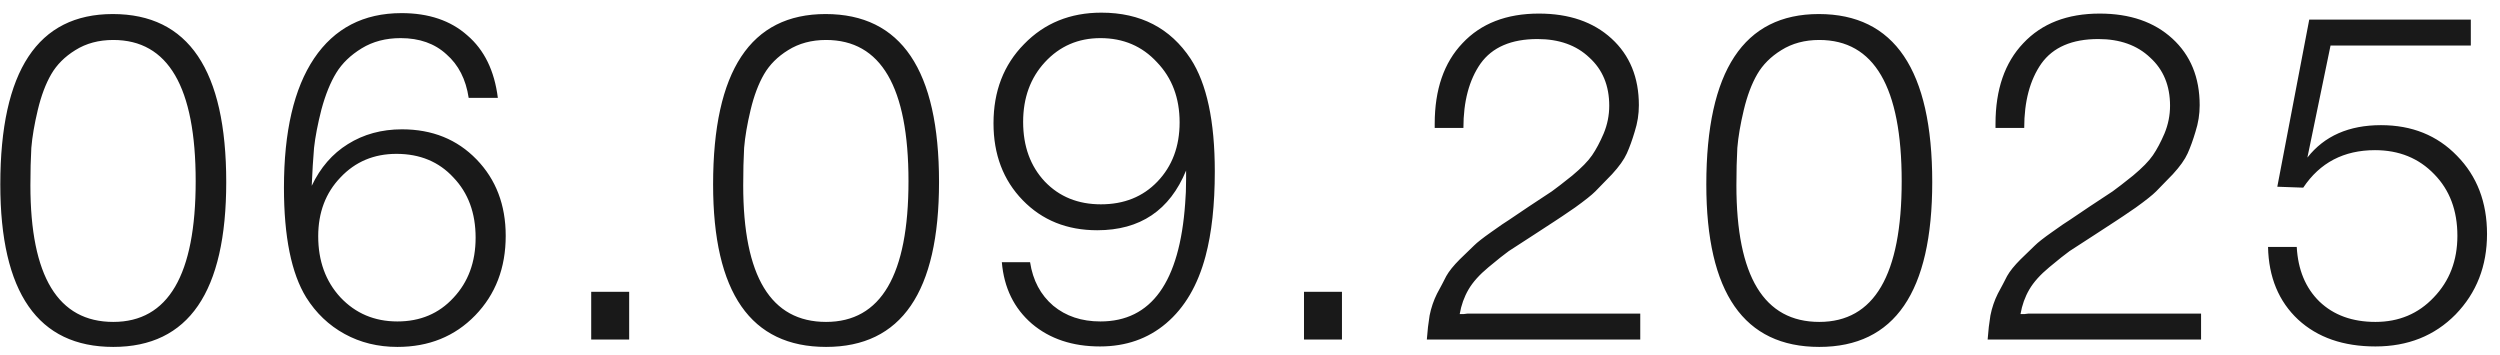 <?xml version="1.0" encoding="UTF-8"?> <svg xmlns="http://www.w3.org/2000/svg" width="162" height="23" viewBox="0 0 162 23" fill="none"><path d="M7.31 0.91C12.21 0.91 14.66 4.54 14.66 11.8C14.66 18.92 12.22 22.48 7.34 22.48C2.46 22.48 0.02 18.97 0.02 11.95C0.02 4.59 2.45 0.91 7.31 0.91ZM7.34 2.59C6.4 2.59 5.58 2.81 4.88 3.25C4.2 3.67 3.68 4.19 3.32 4.81C2.96 5.43 2.67 6.2 2.45 7.12C2.23 8.04 2.09 8.86 2.03 9.58C1.99 10.3 1.97 11.11 1.97 12.01C1.97 17.91 3.76 20.86 7.34 20.86C10.9 20.86 12.68 17.82 12.68 11.74C12.68 5.64 10.9 2.59 7.34 2.59ZM32.26 6.34H30.37C30.19 5.14 29.71 4.2 28.93 3.52C28.17 2.82 27.18 2.47 25.96 2.47C25 2.47 24.16 2.69 23.44 3.13C22.72 3.57 22.17 4.1 21.79 4.72C21.41 5.34 21.09 6.13 20.83 7.09C20.59 8.03 20.43 8.86 20.35 9.58C20.29 10.28 20.24 11.1 20.2 12.04C20.76 10.86 21.54 9.96 22.54 9.34C23.56 8.7 24.73 8.38 26.05 8.38C28.01 8.38 29.62 9.03 30.88 10.33C32.14 11.63 32.77 13.28 32.77 15.28C32.77 17.36 32.11 19.08 30.79 20.44C29.47 21.8 27.79 22.48 25.75 22.48C24.49 22.48 23.35 22.2 22.33 21.64C21.31 21.08 20.48 20.29 19.84 19.27C18.88 17.71 18.4 15.34 18.4 12.16C18.4 8.52 19.05 5.73 20.35 3.79C21.67 1.83 23.56 0.85 26.02 0.85C27.78 0.85 29.2 1.33 30.28 2.29C31.38 3.23 32.04 4.58 32.26 6.34ZM25.69 9.97C24.23 9.97 23.02 10.48 22.06 11.5C21.1 12.5 20.62 13.77 20.62 15.31C20.62 16.91 21.1 18.23 22.06 19.27C23.04 20.31 24.27 20.83 25.75 20.83C27.23 20.83 28.44 20.32 29.38 19.3C30.34 18.28 30.82 16.98 30.82 15.4C30.82 13.8 30.34 12.5 29.38 11.5C28.44 10.48 27.21 9.97 25.69 9.97ZM40.77 18.91V22H38.31V18.91H40.77ZM53.499 0.91C58.4 0.91 60.849 4.54 60.849 11.8C60.849 18.92 58.41 22.48 53.529 22.48C48.65 22.48 46.209 18.97 46.209 11.95C46.209 4.59 48.639 0.91 53.499 0.91ZM53.529 2.59C52.59 2.59 51.77 2.81 51.069 3.25C50.389 3.67 49.87 4.19 49.51 4.81C49.15 5.43 48.859 6.2 48.639 7.12C48.419 8.04 48.279 8.86 48.219 9.58C48.179 10.3 48.16 11.11 48.16 12.01C48.16 17.91 49.95 20.86 53.529 20.86C57.09 20.86 58.87 17.82 58.87 11.74C58.87 5.64 57.09 2.59 53.529 2.59ZM64.919 16.99H66.749C66.929 18.17 67.429 19.11 68.249 19.81C69.069 20.49 70.089 20.83 71.309 20.83C74.609 20.83 76.439 18.28 76.799 13.18C76.839 12.72 76.859 12.2 76.859 11.62V11.05C75.799 13.63 73.879 14.92 71.099 14.92C69.139 14.92 67.529 14.27 66.269 12.97C65.009 11.67 64.379 10.01 64.379 7.99C64.379 5.91 65.039 4.2 66.359 2.86C67.679 1.5 69.349 0.82 71.369 0.82C73.909 0.82 75.839 1.82 77.159 3.82C78.199 5.42 78.719 7.85 78.719 11.11C78.719 13.27 78.519 15.1 78.119 16.6C77.619 18.48 76.769 19.93 75.569 20.95C74.389 21.95 72.959 22.45 71.279 22.45C69.499 22.45 68.029 21.96 66.869 20.98C65.709 19.98 65.059 18.65 64.919 16.99ZM71.309 2.47C69.869 2.47 68.669 2.99 67.709 4.03C66.769 5.05 66.299 6.34 66.299 7.9C66.299 9.48 66.769 10.77 67.709 11.77C68.649 12.75 69.859 13.24 71.339 13.24C72.839 13.24 74.059 12.75 74.999 11.77C75.959 10.77 76.439 9.49 76.439 7.93C76.439 6.35 75.949 5.05 74.969 4.03C74.009 2.99 72.789 2.47 71.309 2.47ZM86.959 18.91V22H84.499V18.91H86.959ZM106.289 20.32V22H92.459C92.499 21.44 92.559 20.92 92.639 20.44C92.739 19.94 92.899 19.47 93.119 19.03C93.359 18.59 93.559 18.21 93.719 17.89C93.899 17.57 94.189 17.21 94.589 16.81C95.009 16.41 95.319 16.11 95.519 15.91C95.719 15.71 96.089 15.42 96.629 15.04C97.189 14.64 97.569 14.38 97.769 14.26C97.969 14.12 98.399 13.83 99.059 13.39C99.779 12.91 100.279 12.58 100.559 12.4C100.839 12.2 101.279 11.86 101.879 11.38C102.479 10.88 102.909 10.44 103.169 10.06C103.429 9.68 103.679 9.21 103.919 8.65C104.159 8.07 104.279 7.47 104.279 6.85C104.279 5.55 103.849 4.51 102.989 3.73C102.149 2.93 101.029 2.53 99.629 2.53C97.929 2.53 96.699 3.06 95.939 4.12C95.199 5.18 94.829 6.57 94.829 8.29H92.969V8.02C92.969 5.8 93.569 4.06 94.769 2.8C95.969 1.52 97.619 0.88 99.719 0.88C101.679 0.88 103.249 1.42 104.429 2.5C105.609 3.58 106.199 5.02 106.199 6.82C106.199 7.4 106.109 7.97 105.929 8.53C105.769 9.07 105.599 9.54 105.419 9.94C105.239 10.34 104.919 10.79 104.459 11.29C103.999 11.77 103.639 12.14 103.379 12.4C103.139 12.64 102.699 12.99 102.059 13.45C101.419 13.89 100.989 14.18 100.769 14.32C100.549 14.46 100.089 14.76 99.389 15.22C98.609 15.72 98.069 16.07 97.769 16.27C97.489 16.47 97.049 16.82 96.449 17.32C95.869 17.8 95.439 18.28 95.159 18.76C94.879 19.24 94.689 19.77 94.589 20.35C94.669 20.35 94.759 20.35 94.859 20.35C94.979 20.33 95.059 20.32 95.099 20.32H106.289ZM117.859 0.91C122.759 0.91 125.209 4.54 125.209 11.8C125.209 18.92 122.769 22.48 117.889 22.48C113.009 22.48 110.569 18.97 110.569 11.95C110.569 4.59 112.999 0.91 117.859 0.91ZM117.889 2.59C116.949 2.59 116.129 2.81 115.429 3.25C114.749 3.67 114.229 4.19 113.869 4.81C113.509 5.43 113.219 6.2 112.999 7.12C112.779 8.04 112.639 8.86 112.579 9.58C112.539 10.3 112.519 11.11 112.519 12.01C112.519 17.91 114.309 20.86 117.889 20.86C121.449 20.86 123.229 17.82 123.229 11.74C123.229 5.64 121.449 2.59 117.889 2.59ZM142.629 20.32V22H128.799C128.839 21.44 128.899 20.92 128.979 20.44C129.079 19.94 129.239 19.47 129.459 19.03C129.699 18.59 129.899 18.21 130.059 17.89C130.239 17.57 130.529 17.21 130.929 16.81C131.349 16.41 131.659 16.11 131.859 15.91C132.059 15.71 132.429 15.42 132.969 15.04C133.529 14.64 133.909 14.38 134.109 14.26C134.309 14.12 134.739 13.83 135.399 13.39C136.119 12.91 136.619 12.58 136.899 12.4C137.179 12.2 137.619 11.86 138.219 11.38C138.819 10.88 139.249 10.44 139.509 10.06C139.769 9.68 140.019 9.21 140.259 8.65C140.499 8.07 140.619 7.47 140.619 6.85C140.619 5.55 140.189 4.51 139.329 3.73C138.489 2.93 137.369 2.53 135.969 2.53C134.269 2.53 133.039 3.06 132.279 4.12C131.539 5.18 131.169 6.57 131.169 8.29H129.309V8.02C129.309 5.8 129.909 4.06 131.109 2.8C132.309 1.52 133.959 0.88 136.059 0.88C138.019 0.88 139.589 1.42 140.769 2.5C141.949 3.58 142.539 5.02 142.539 6.82C142.539 7.4 142.449 7.97 142.269 8.53C142.109 9.07 141.939 9.54 141.759 9.94C141.579 10.34 141.259 10.79 140.799 11.29C140.339 11.77 139.979 12.14 139.719 12.4C139.479 12.64 139.039 12.99 138.399 13.45C137.759 13.89 137.329 14.18 137.109 14.32C136.889 14.46 136.429 14.76 135.729 15.22C134.949 15.72 134.409 16.07 134.109 16.27C133.829 16.47 133.389 16.82 132.789 17.32C132.209 17.8 131.779 18.28 131.499 18.76C131.219 19.24 131.029 19.77 130.929 20.35C131.009 20.35 131.099 20.35 131.199 20.35C131.319 20.33 131.399 20.32 131.439 20.32H142.629ZM160.109 1.27V2.95H151.019L149.519 10.21C150.619 8.81 152.209 8.11 154.289 8.11C156.289 8.11 157.929 8.77 159.209 10.09C160.509 11.41 161.159 13.1 161.159 15.16C161.159 17.24 160.479 18.98 159.119 20.38C157.759 21.76 156.029 22.45 153.929 22.45C151.849 22.45 150.179 21.87 148.919 20.71C147.659 19.53 147.009 17.96 146.969 16H148.829C148.909 17.48 149.399 18.66 150.299 19.54C151.219 20.42 152.429 20.86 153.929 20.86C155.449 20.86 156.709 20.33 157.709 19.27C158.729 18.21 159.239 16.88 159.239 15.28C159.239 13.64 158.739 12.31 157.739 11.29C156.739 10.25 155.459 9.73 153.899 9.73C151.879 9.73 150.329 10.54 149.249 12.16L147.569 12.1L149.639 1.27H160.109Z" fill="black" fill-opacity="0.9"></path></svg> 